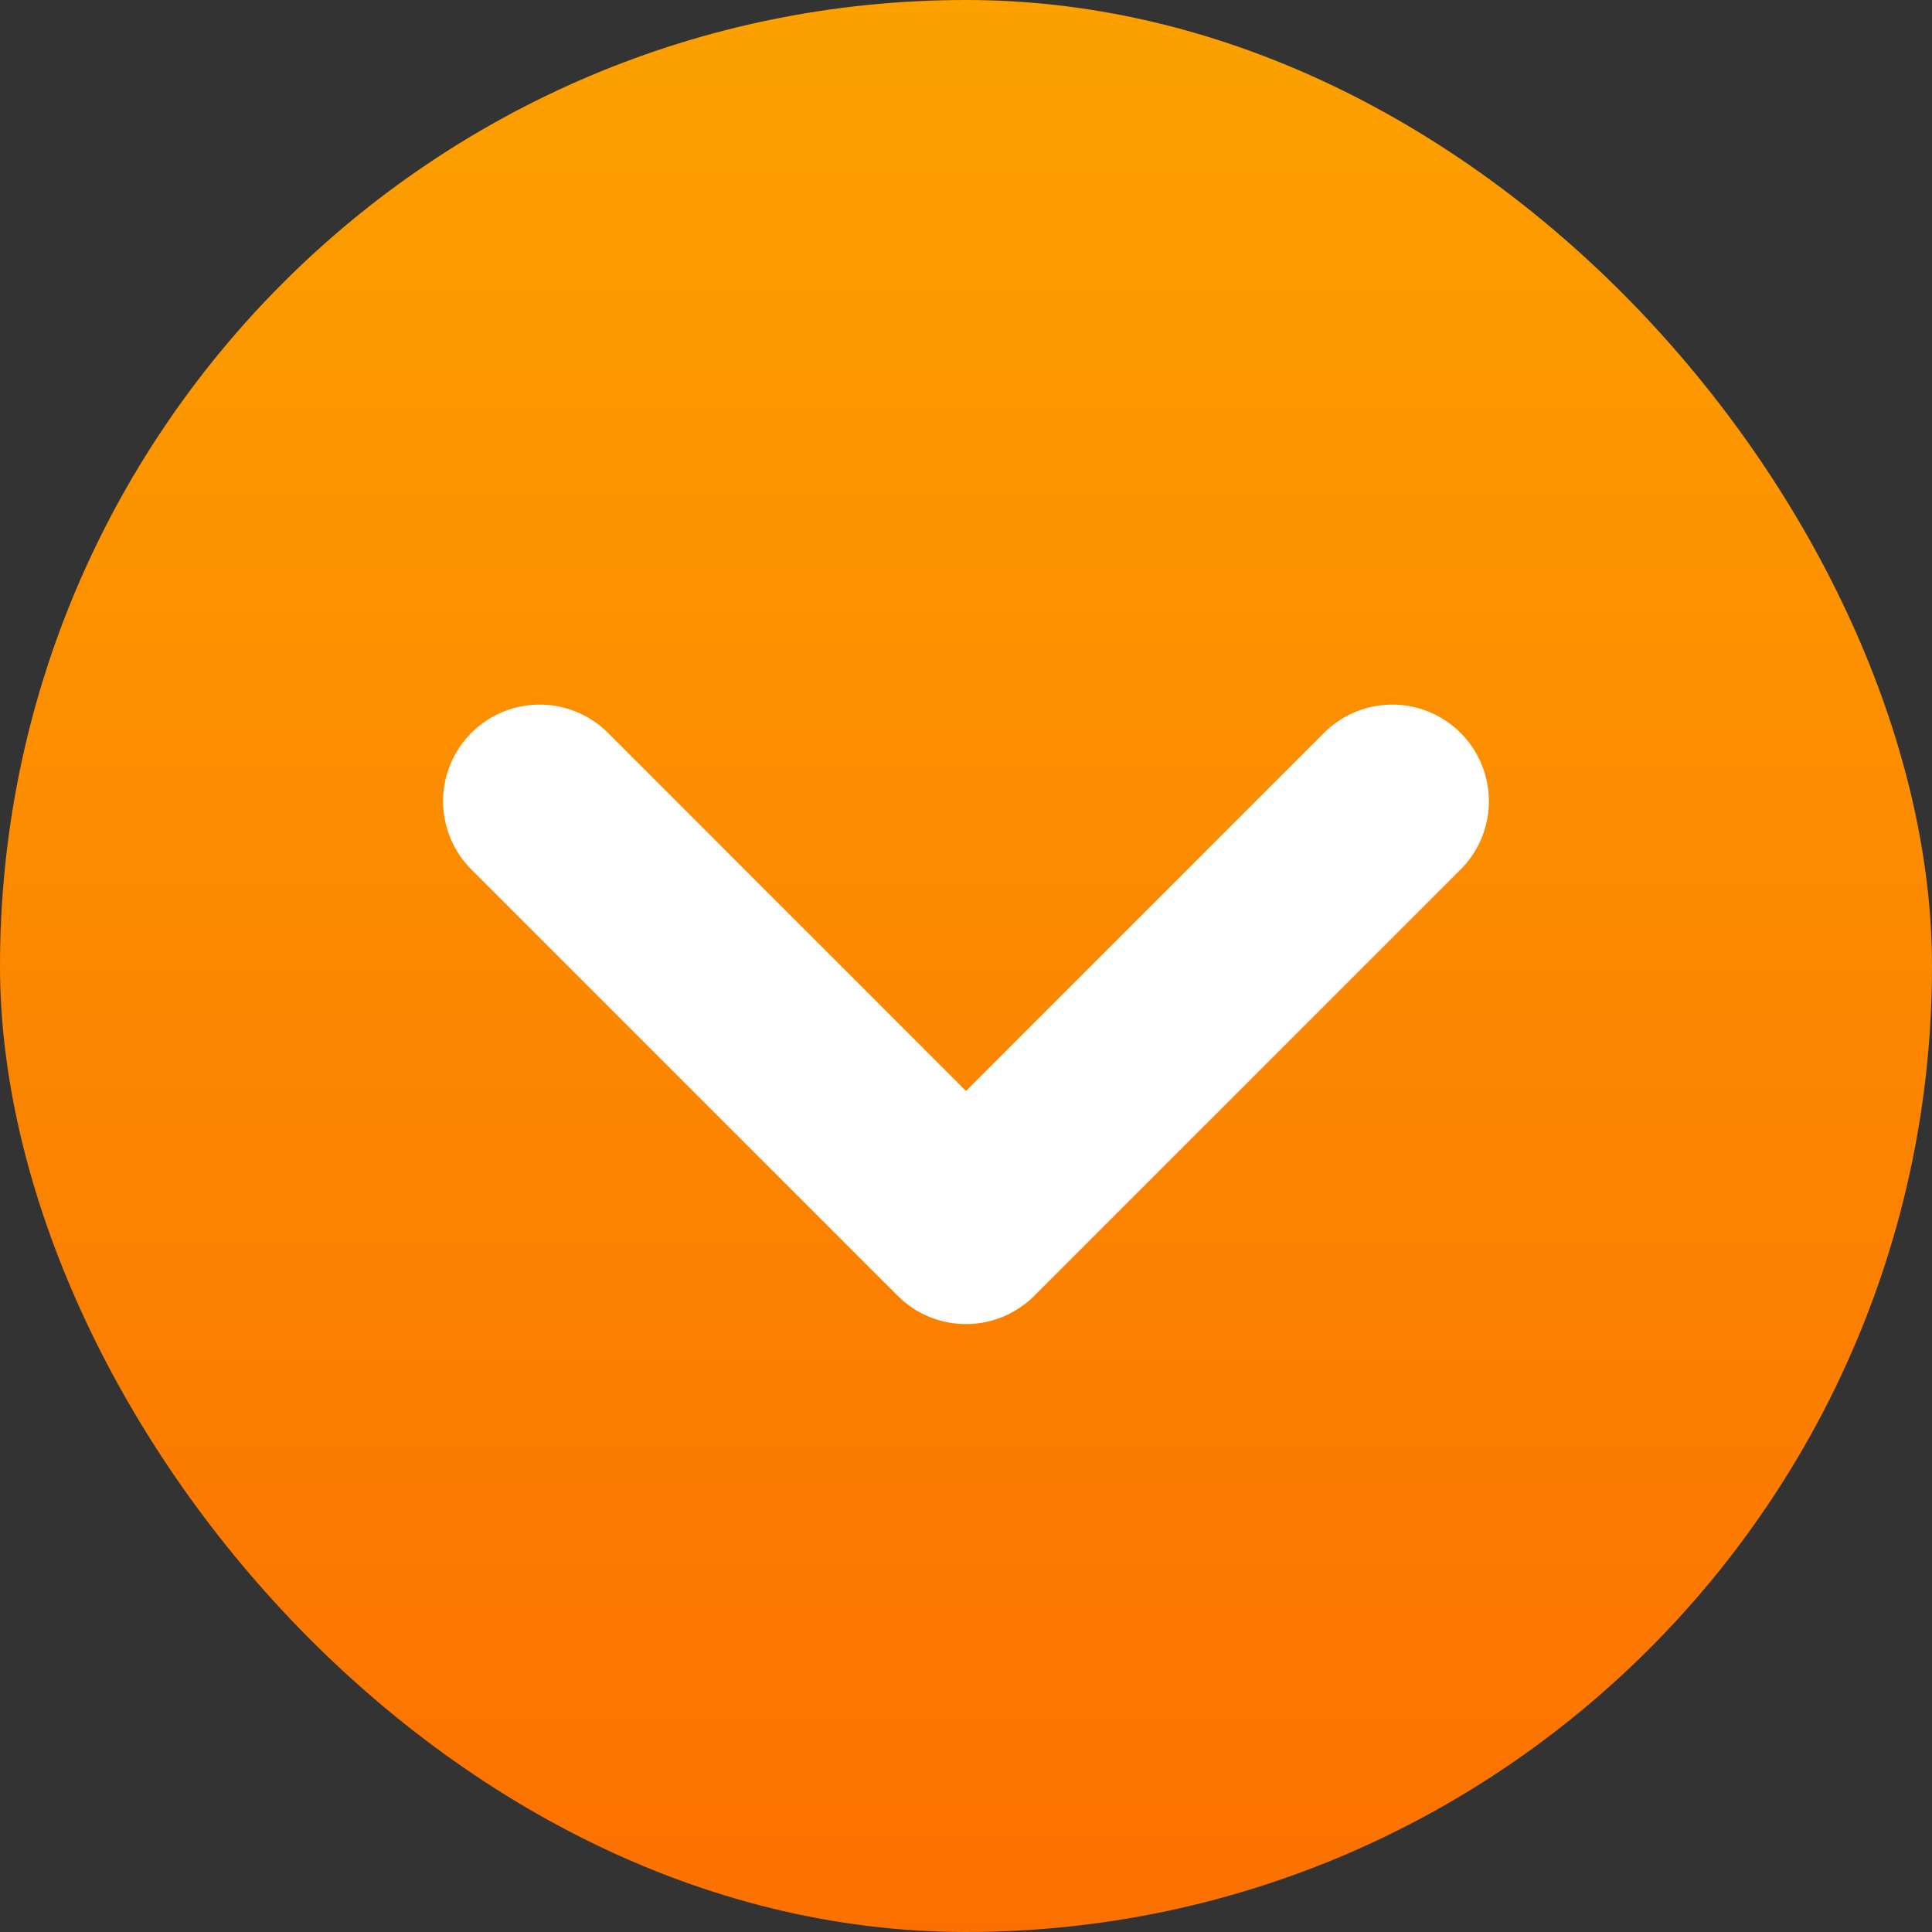 <svg xmlns="http://www.w3.org/2000/svg" xmlns:xlink="http://www.w3.org/1999/xlink" width="20" height="20" viewBox="0 0 20 20"><rect x="0" y="0" width="20" height="20" fill="#333333" stroke="none"/><defs><linearGradient id="a" x1="0.5" x2="0.5" y2="1" gradientUnits="objectBoundingBox"><stop offset="0" stop-color="#fca100"/><stop offset="1" stop-color="#fc7000"/></linearGradient></defs><g transform="translate(-700 -993)"><rect width="20" height="20" rx="10" transform="translate(700 993)" fill="url(#a)"/><g transform="translate(714.413 1001.294) rotate(90)"><path d="M0,9.826a1,1,0,0,1-.707-.293,1,1,0,0,1,0-1.414L3,4.413-.707.707a1,1,0,0,1,0-1.414,1,1,0,0,1,1.414,0L5.12,3.706a1,1,0,0,1,0,1.414L.707,9.533A1,1,0,0,1,0,9.826Z" fill="#fff"/></g></g></svg>